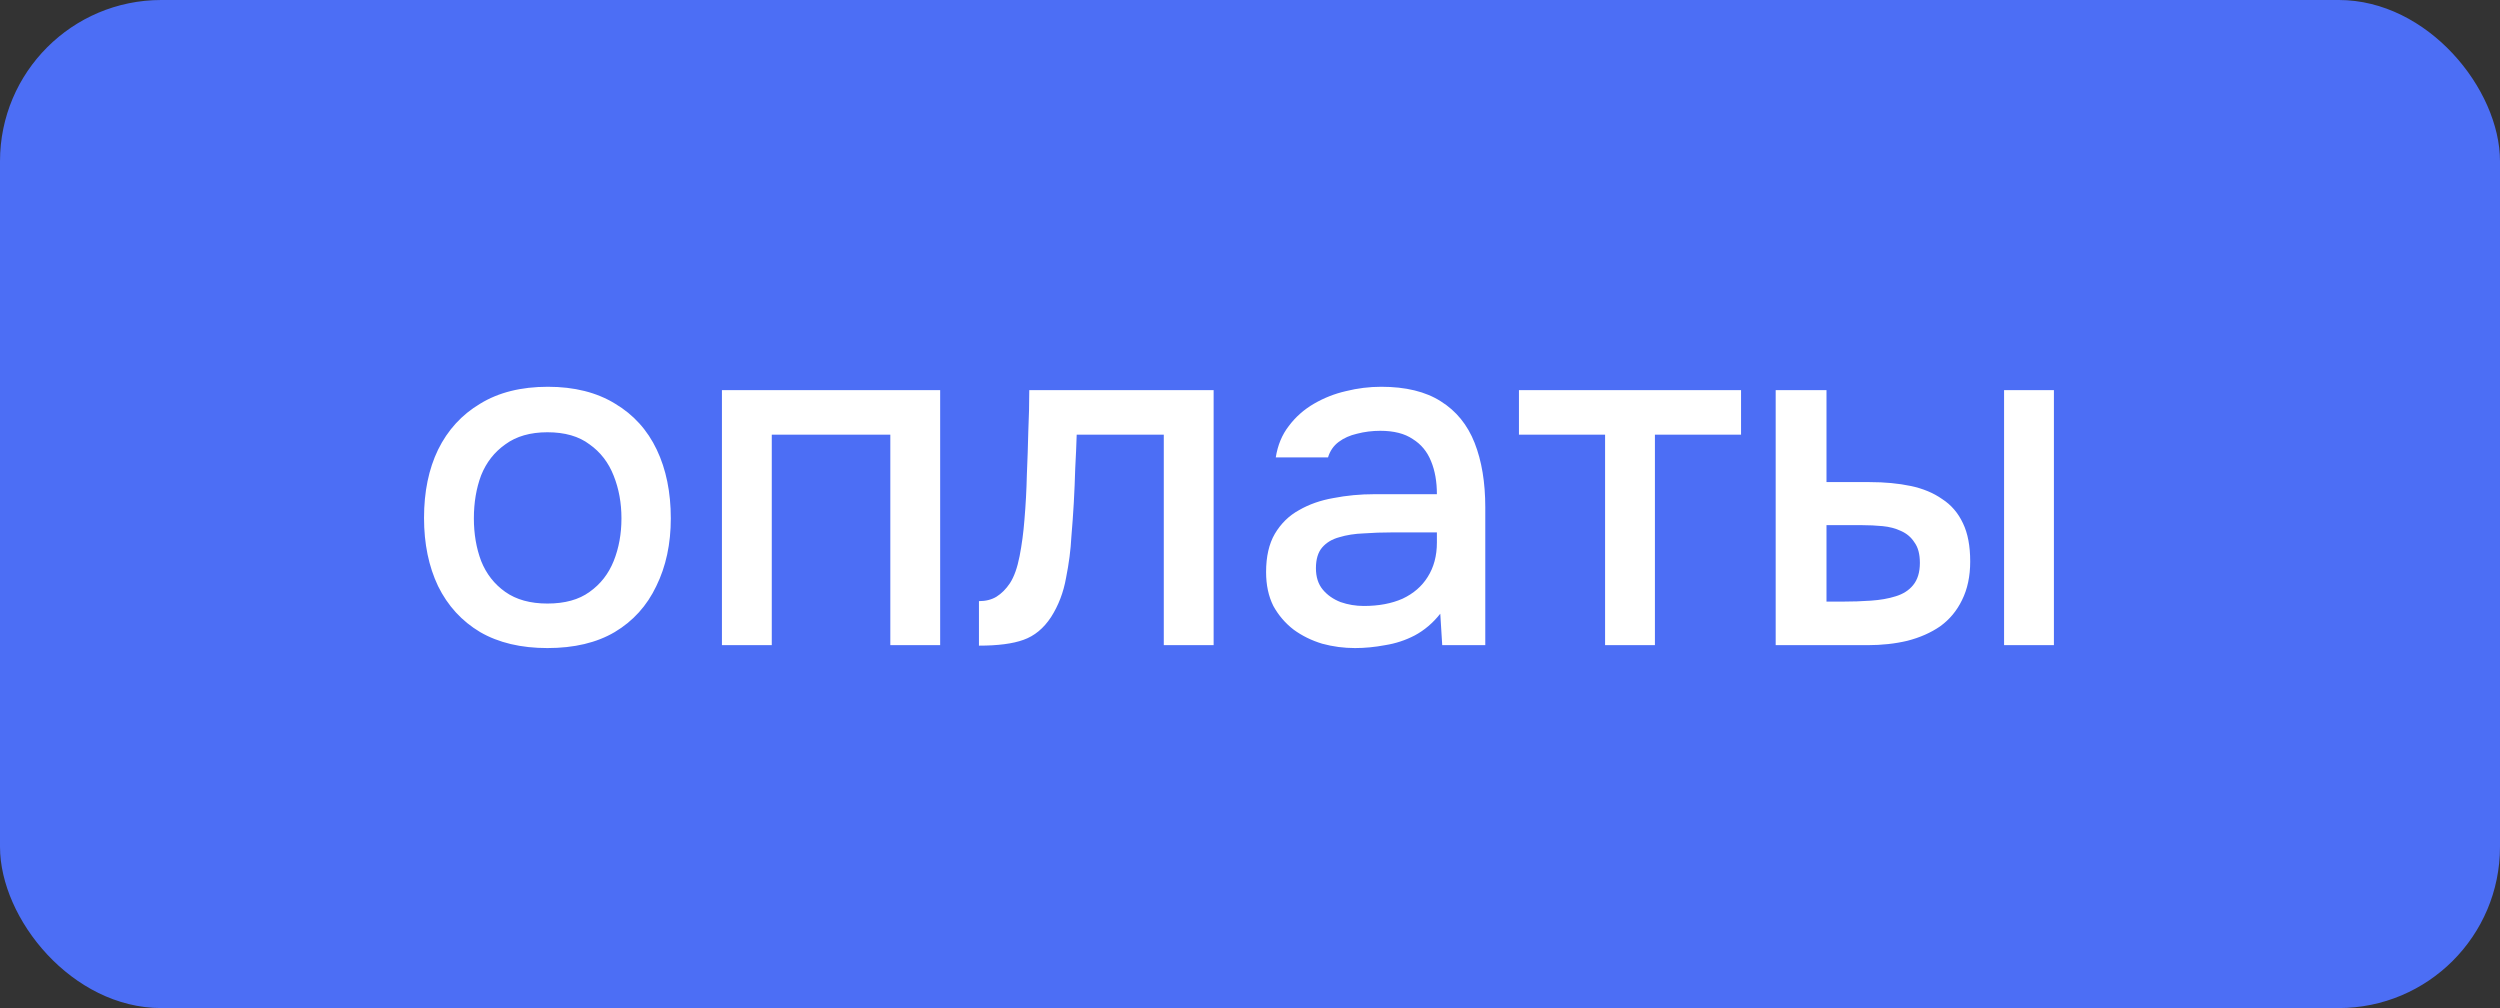 <?xml version="1.0" encoding="UTF-8"?> <svg xmlns="http://www.w3.org/2000/svg" width="62" height="25" viewBox="0 0 62 25" fill="none"><rect x="0" y="0" width="62" height="25" fill="#333333" stroke="none"/><rect width="62" height="25" rx="4" fill="#4C6EF5"></rect><path d="M13.576 16.072C12.92 16.072 12.364 15.94 11.908 15.676C11.452 15.404 11.104 15.024 10.864 14.536C10.632 14.048 10.516 13.484 10.516 12.844C10.516 12.196 10.632 11.632 10.864 11.152C11.104 10.664 11.452 10.284 11.908 10.012C12.364 9.732 12.924 9.592 13.588 9.592C14.244 9.592 14.8 9.732 15.256 10.012C15.712 10.284 16.056 10.664 16.288 11.152C16.52 11.64 16.636 12.208 16.636 12.856C16.636 13.488 16.516 14.048 16.276 14.536C16.044 15.024 15.7 15.404 15.244 15.676C14.796 15.94 14.24 16.072 13.576 16.072ZM13.576 14.968C14.008 14.968 14.356 14.872 14.62 14.68C14.892 14.488 15.092 14.232 15.22 13.912C15.348 13.592 15.412 13.24 15.412 12.856C15.412 12.472 15.348 12.12 15.22 11.8C15.092 11.472 14.892 11.212 14.62 11.02C14.356 10.82 14.008 10.72 13.576 10.72C13.152 10.72 12.804 10.82 12.532 11.02C12.26 11.212 12.06 11.468 11.932 11.788C11.812 12.108 11.752 12.464 11.752 12.856C11.752 13.24 11.812 13.592 11.932 13.912C12.06 14.232 12.26 14.488 12.532 14.68C12.804 14.872 13.152 14.968 13.576 14.968ZM17.904 16V9.676H23.316V16H22.08V10.78H19.14V16H17.904ZM24.278 16.012V14.908C24.446 14.908 24.59 14.872 24.71 14.8C24.838 14.72 24.95 14.608 25.046 14.464C25.15 14.304 25.23 14.08 25.286 13.792C25.342 13.504 25.382 13.204 25.406 12.892C25.438 12.516 25.458 12.144 25.466 11.776C25.482 11.408 25.494 11.048 25.502 10.696C25.518 10.344 25.526 10.004 25.526 9.676H30.098V16H28.862V10.78H26.702C26.694 11.044 26.682 11.32 26.666 11.608C26.658 11.896 26.646 12.184 26.63 12.472C26.614 12.752 26.594 13.032 26.57 13.312C26.554 13.632 26.51 13.972 26.438 14.332C26.374 14.692 26.25 15.016 26.066 15.304C25.882 15.584 25.654 15.772 25.382 15.868C25.118 15.964 24.75 16.012 24.278 16.012ZM33.607 16.072C33.327 16.072 33.055 16.036 32.791 15.964C32.527 15.884 32.291 15.768 32.083 15.616C31.875 15.456 31.707 15.26 31.579 15.028C31.459 14.788 31.399 14.508 31.399 14.188C31.399 13.804 31.471 13.488 31.615 13.24C31.767 12.984 31.967 12.788 32.215 12.652C32.463 12.508 32.747 12.408 33.067 12.352C33.395 12.288 33.735 12.256 34.087 12.256H35.635C35.635 11.944 35.587 11.672 35.491 11.44C35.395 11.2 35.243 11.016 35.035 10.888C34.835 10.752 34.567 10.684 34.231 10.684C34.031 10.684 33.839 10.708 33.655 10.756C33.479 10.796 33.327 10.864 33.199 10.96C33.071 11.056 32.983 11.184 32.935 11.344H31.639C31.687 11.04 31.795 10.78 31.963 10.564C32.131 10.34 32.339 10.156 32.587 10.012C32.835 9.868 33.099 9.764 33.379 9.7C33.667 9.628 33.959 9.592 34.255 9.592C34.863 9.592 35.355 9.712 35.731 9.952C36.115 10.192 36.395 10.536 36.571 10.984C36.747 11.432 36.835 11.964 36.835 12.58V16H35.767L35.719 15.22C35.535 15.452 35.323 15.632 35.083 15.76C34.851 15.88 34.607 15.96 34.351 16C34.095 16.048 33.847 16.072 33.607 16.072ZM33.823 15.028C34.191 15.028 34.511 14.968 34.783 14.848C35.055 14.72 35.263 14.54 35.407 14.308C35.559 14.068 35.635 13.784 35.635 13.456V13.204H34.507C34.275 13.204 34.047 13.212 33.823 13.228C33.599 13.236 33.395 13.268 33.211 13.324C33.035 13.372 32.895 13.456 32.791 13.576C32.687 13.696 32.635 13.868 32.635 14.092C32.635 14.308 32.691 14.484 32.803 14.62C32.915 14.756 33.063 14.86 33.247 14.932C33.431 14.996 33.623 15.028 33.823 15.028ZM39.806 16V10.78H37.67V9.676H43.178V10.78H41.042V16H39.806ZM44.037 16V9.676H45.297V11.956H46.365C46.741 11.956 47.081 11.988 47.385 12.052C47.689 12.116 47.949 12.224 48.165 12.376C48.389 12.52 48.561 12.72 48.681 12.976C48.801 13.224 48.861 13.54 48.861 13.924C48.861 14.292 48.793 14.612 48.657 14.884C48.529 15.148 48.349 15.364 48.117 15.532C47.885 15.692 47.613 15.812 47.301 15.892C46.997 15.964 46.669 16 46.317 16H44.037ZM45.297 14.92H45.681C45.937 14.92 46.177 14.912 46.401 14.896C46.633 14.88 46.837 14.844 47.013 14.788C47.197 14.732 47.341 14.64 47.445 14.512C47.557 14.376 47.613 14.192 47.613 13.96C47.613 13.744 47.569 13.576 47.481 13.456C47.401 13.328 47.289 13.232 47.145 13.168C47.009 13.104 46.857 13.064 46.689 13.048C46.521 13.032 46.353 13.024 46.185 13.024H45.297V14.92ZM49.701 16V9.676H50.937V16H49.701Z" fill="white"></path></svg> 